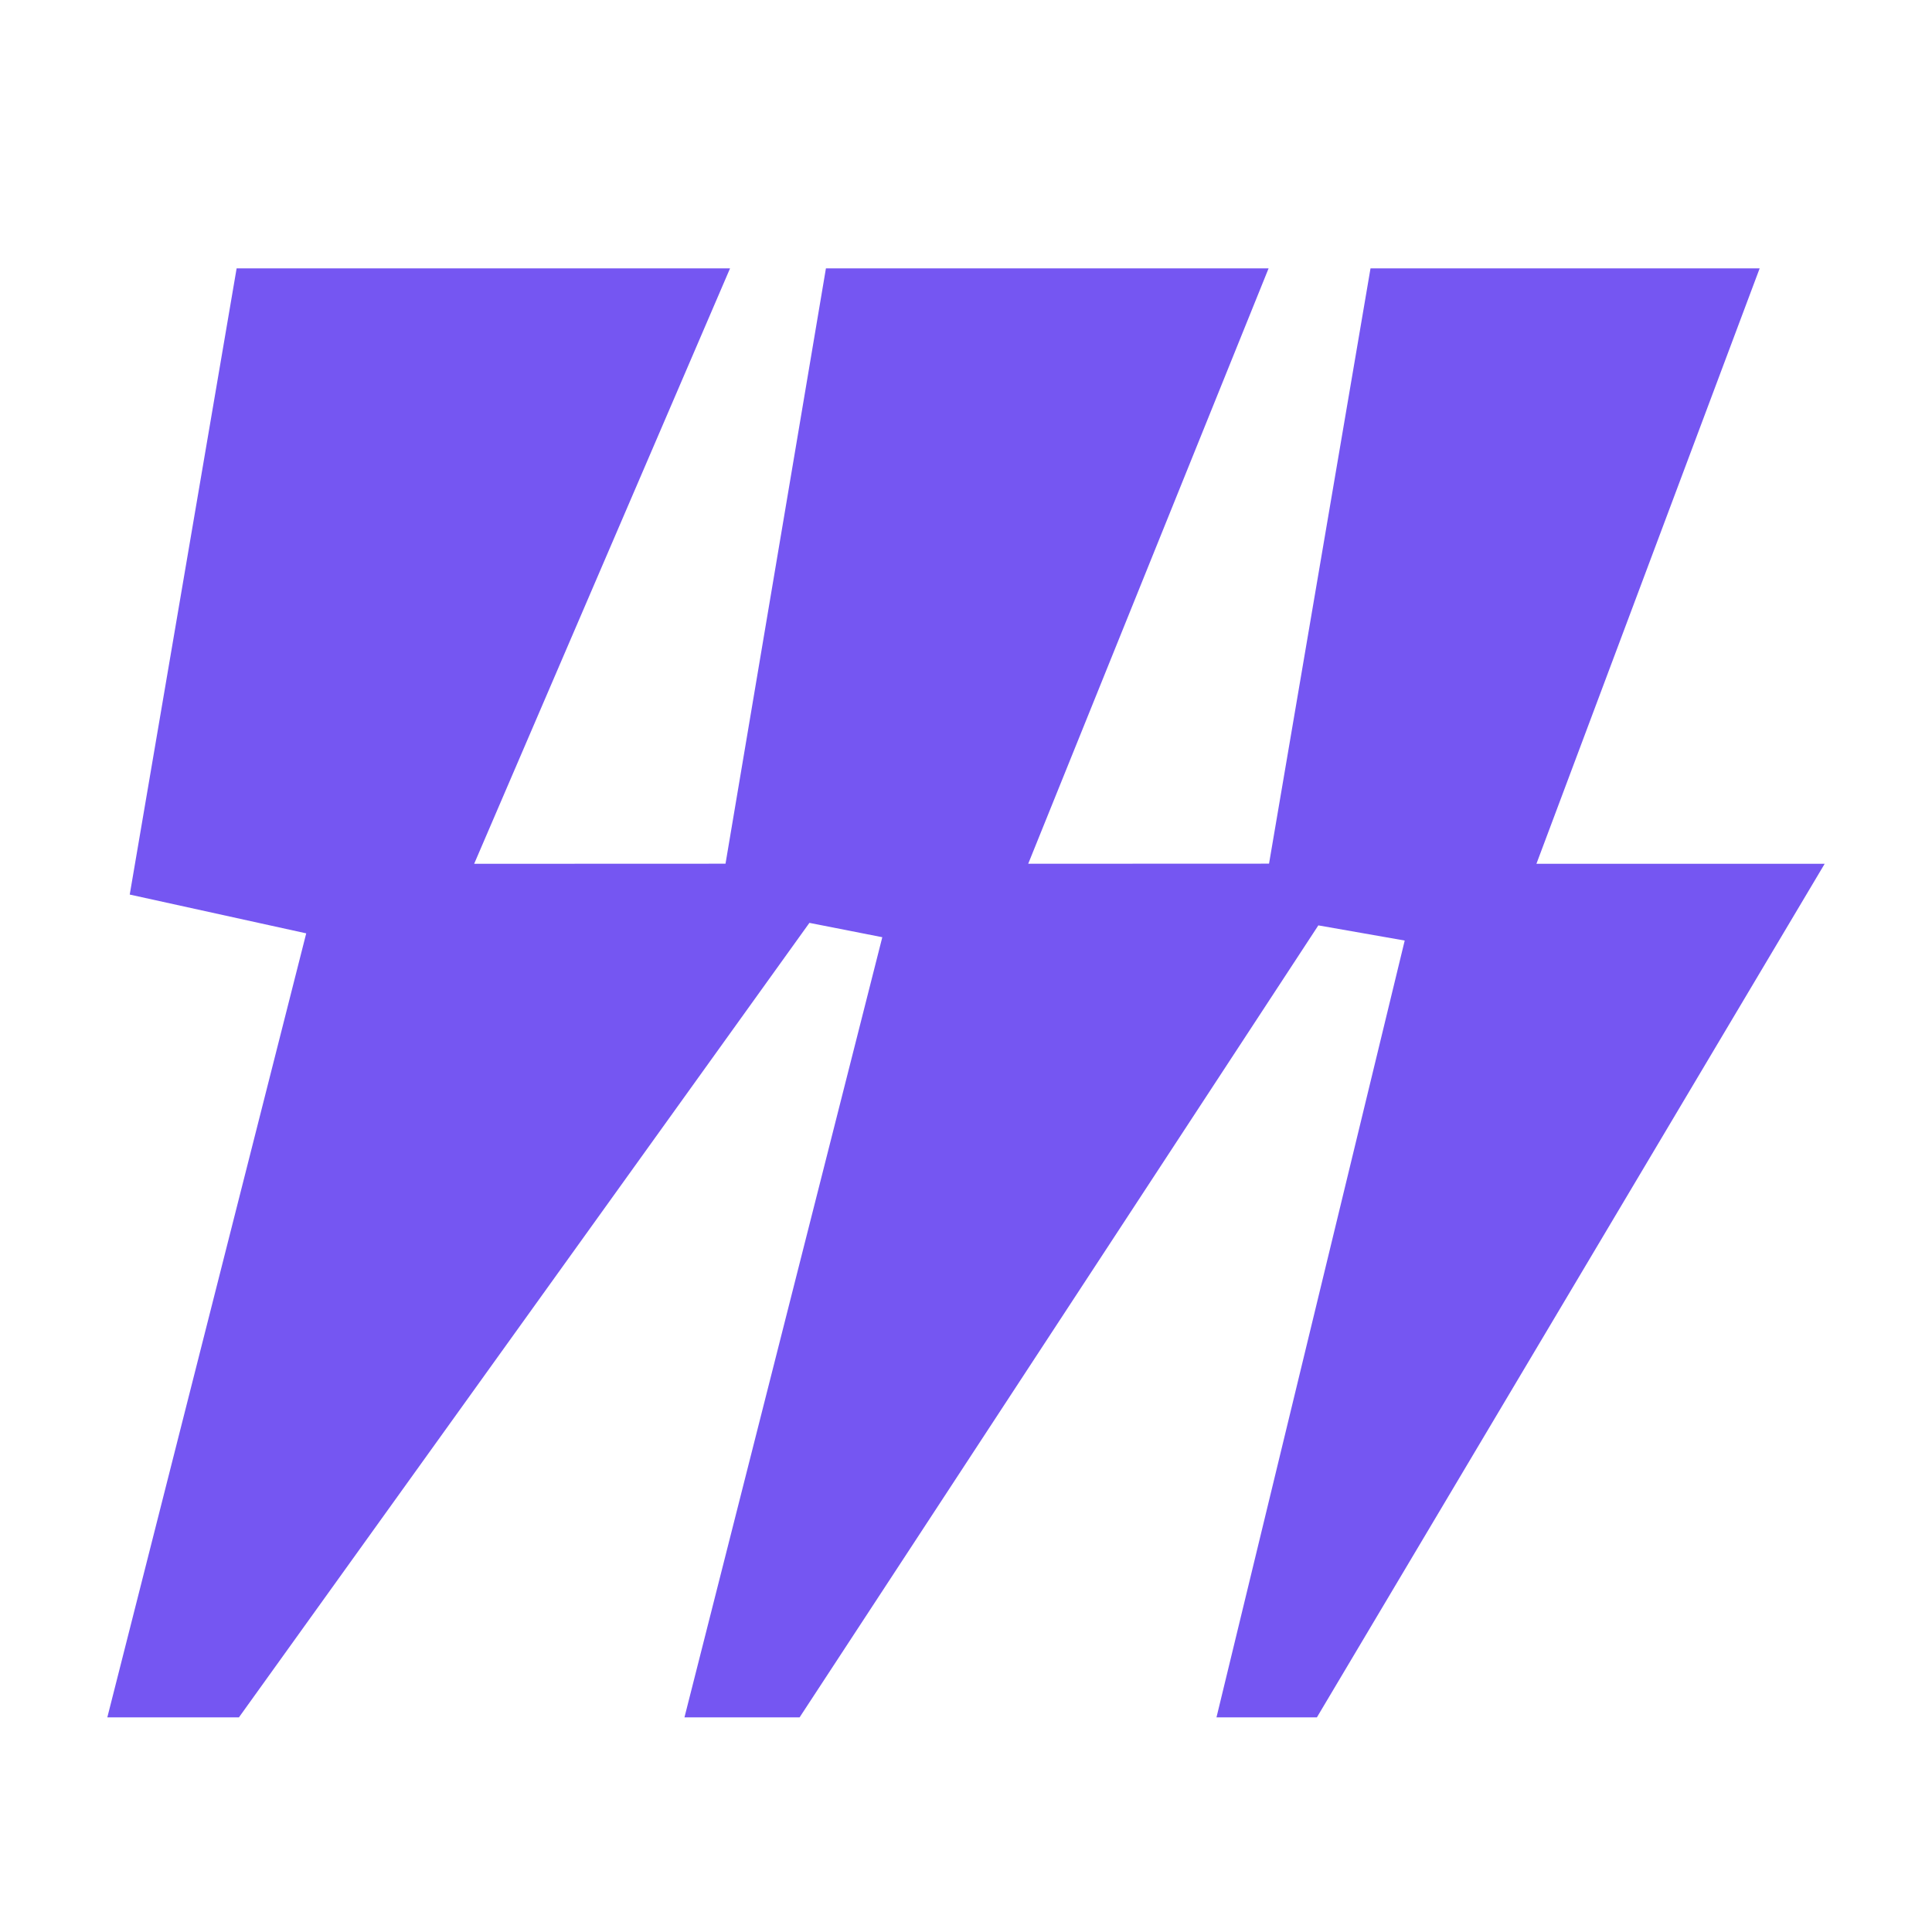 <svg xmlns="http://www.w3.org/2000/svg" version="1.1" xmlns:xlink="http://www.w3.org/1999/xlink" xmlns:svgjs="http://svgjs.dev/svgjs" width="40" height="40"><svg width="40" height="40" viewBox="0 0 40 40" fill="none" xmlns="http://www.w3.org/2000/svg">
<g id="SvgjsG1003">
<path id="SvgjsPath1002" d="M31.81 17.884L36.432 5.556H28.375L26.274 17.881L21.288 17.883L26.265 5.556H17.1L15.021 17.882L9.817 17.884L15.115 5.556H4.899L2.686 18.521L6.34 19.324L2.222 35.556H4.947L16.758 19.107L18.267 19.404L14.171 35.556H16.555L27.295 19.159L29.083 19.473L25.186 35.556H27.265L37.778 17.884H31.81Z" fill="#7556F2"></path>
</g>
</svg><style>@media (prefers-color-scheme: light) { :root { filter: none; } }
@media (prefers-color-scheme: dark) { :root { filter: none; } }
</style></svg>